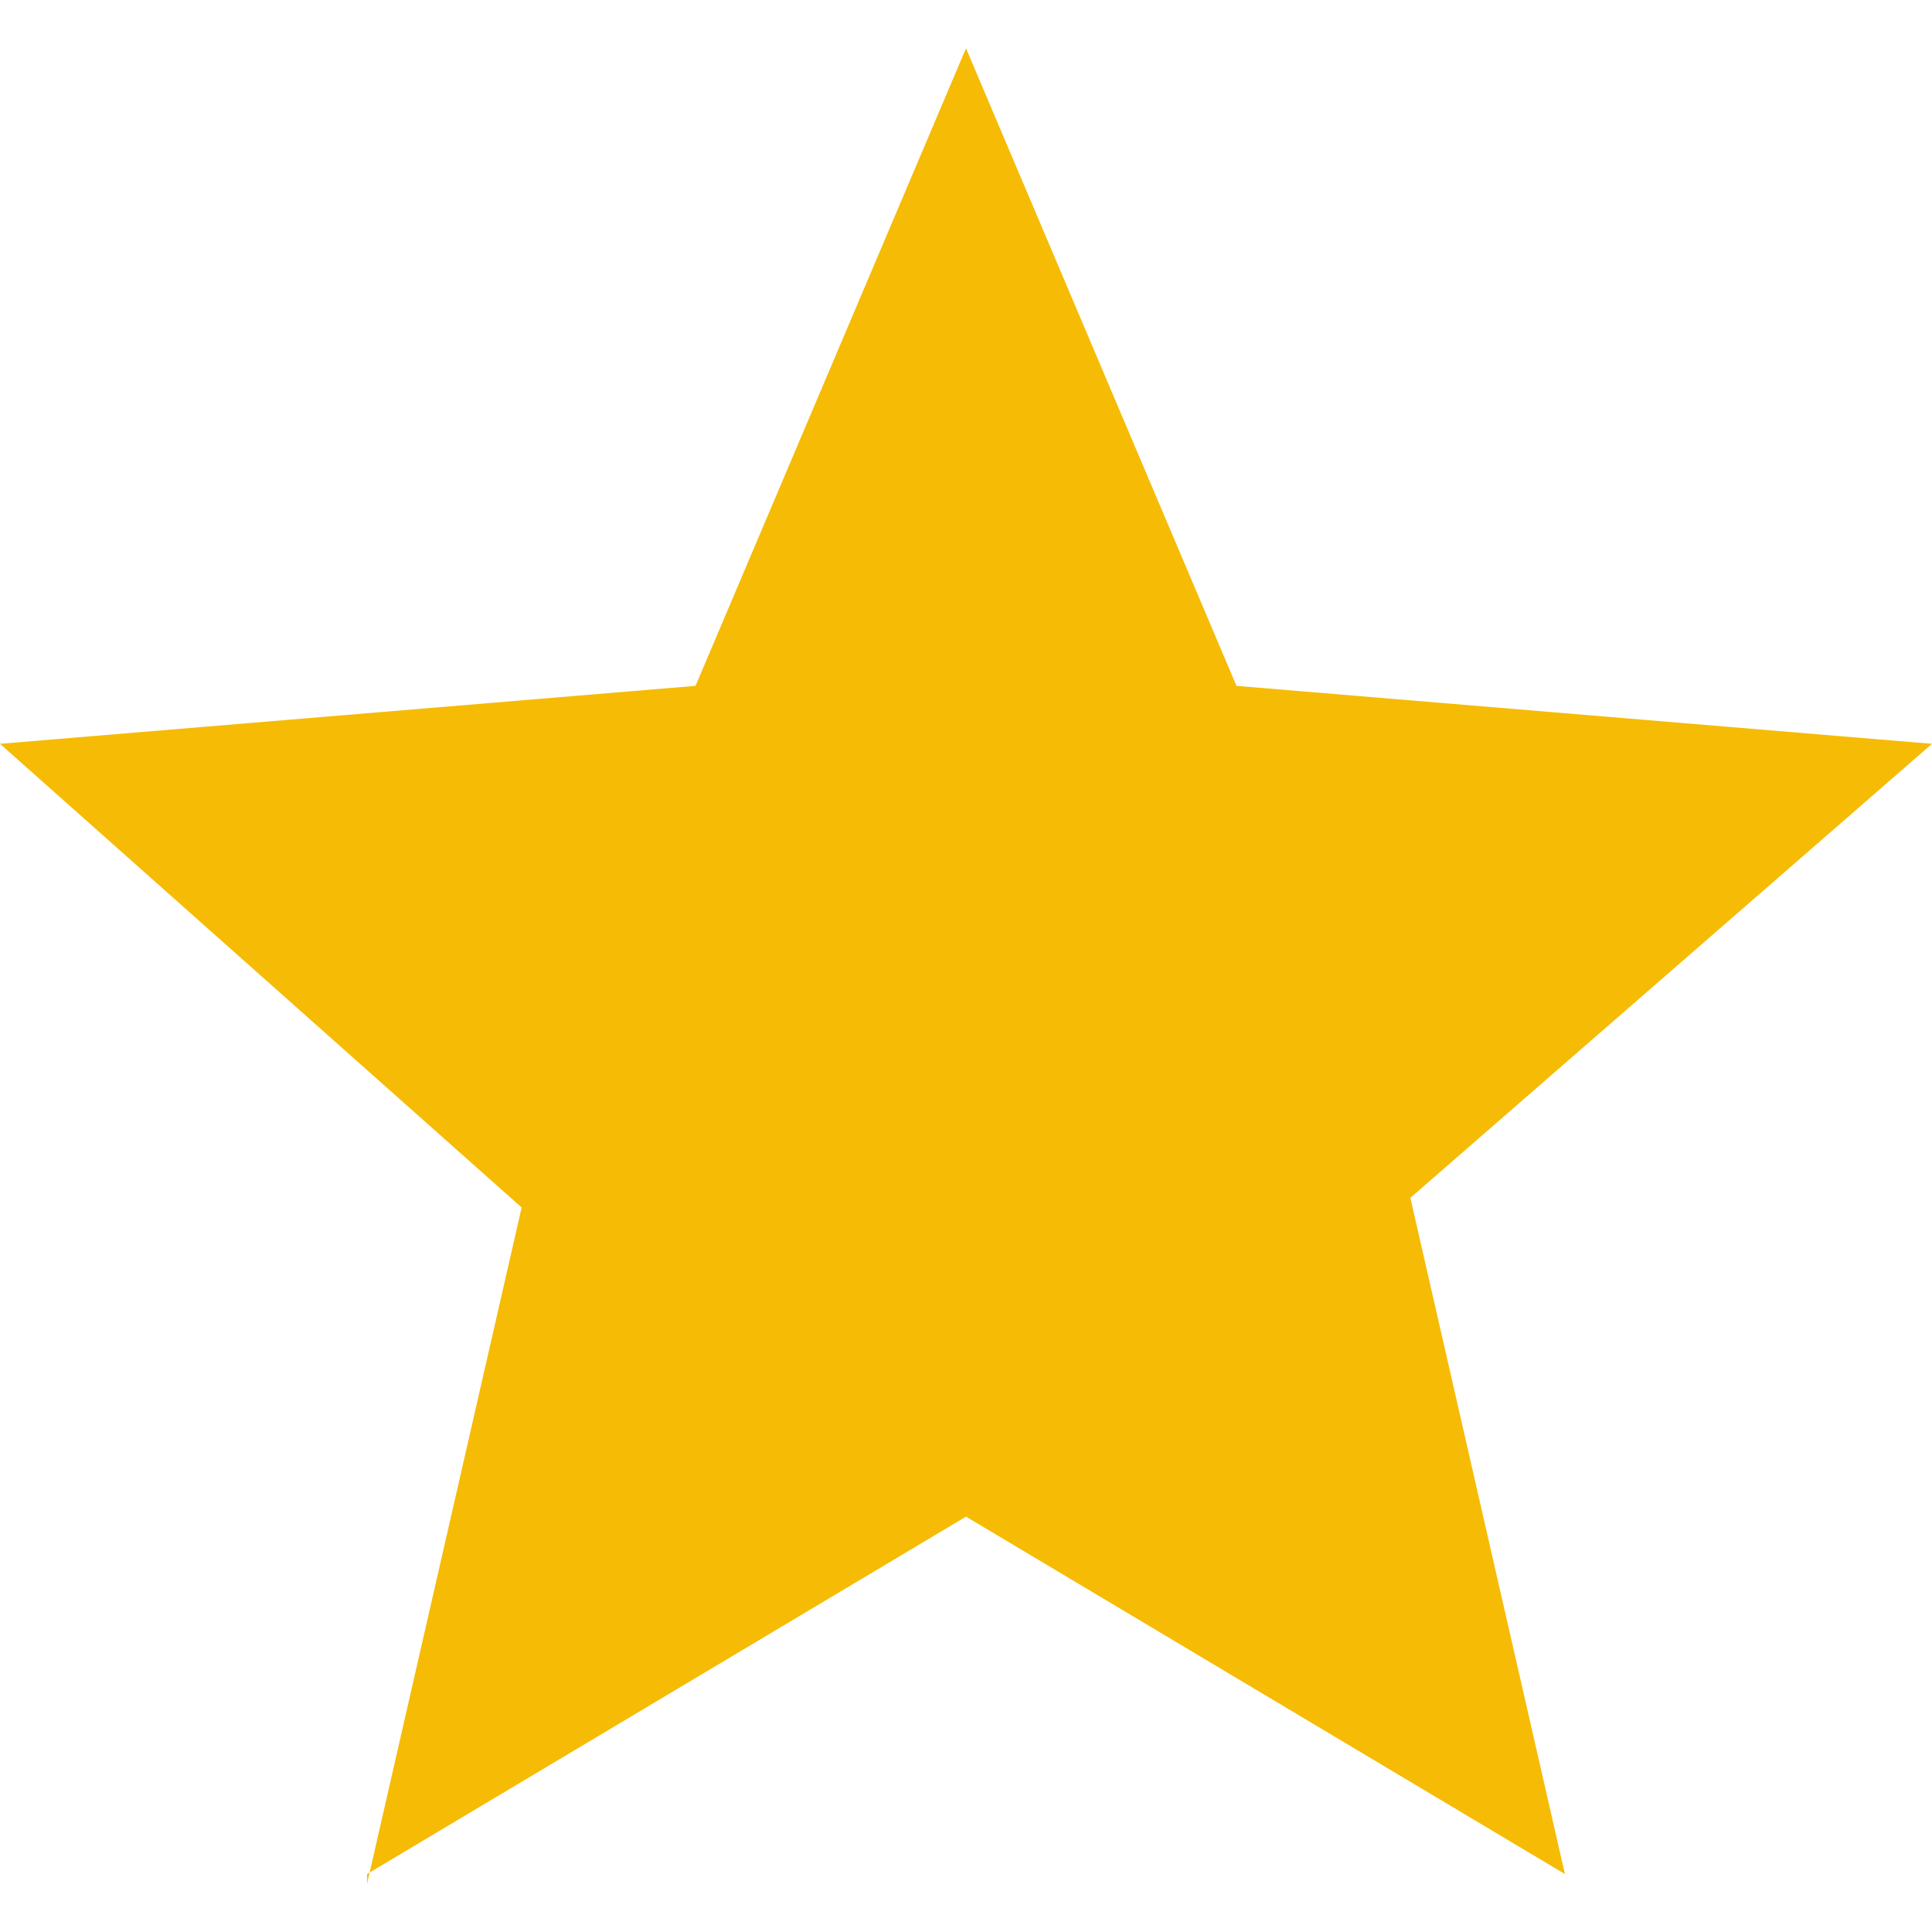 <?xml version="1.0" encoding="UTF-8"?>
<svg id="Calque_1" xmlns="http://www.w3.org/2000/svg" width="20" height="20" version="1.1" viewBox="0 0 20 20">
  <!-- Generator: Adobe Illustrator 29.7.1, SVG Export Plug-In . SVG Version: 2.1.1 Build 8)  -->
  <path d="M3.8,19.5l1.6-7L0,7.7l7.2-.6L10,.5l2.8,6.6,7.2.6-5.4,4.7,1.6,7-6.2-3.7-6.2,3.7h0Z" style="fill: #f6bb05;"/>
</svg>